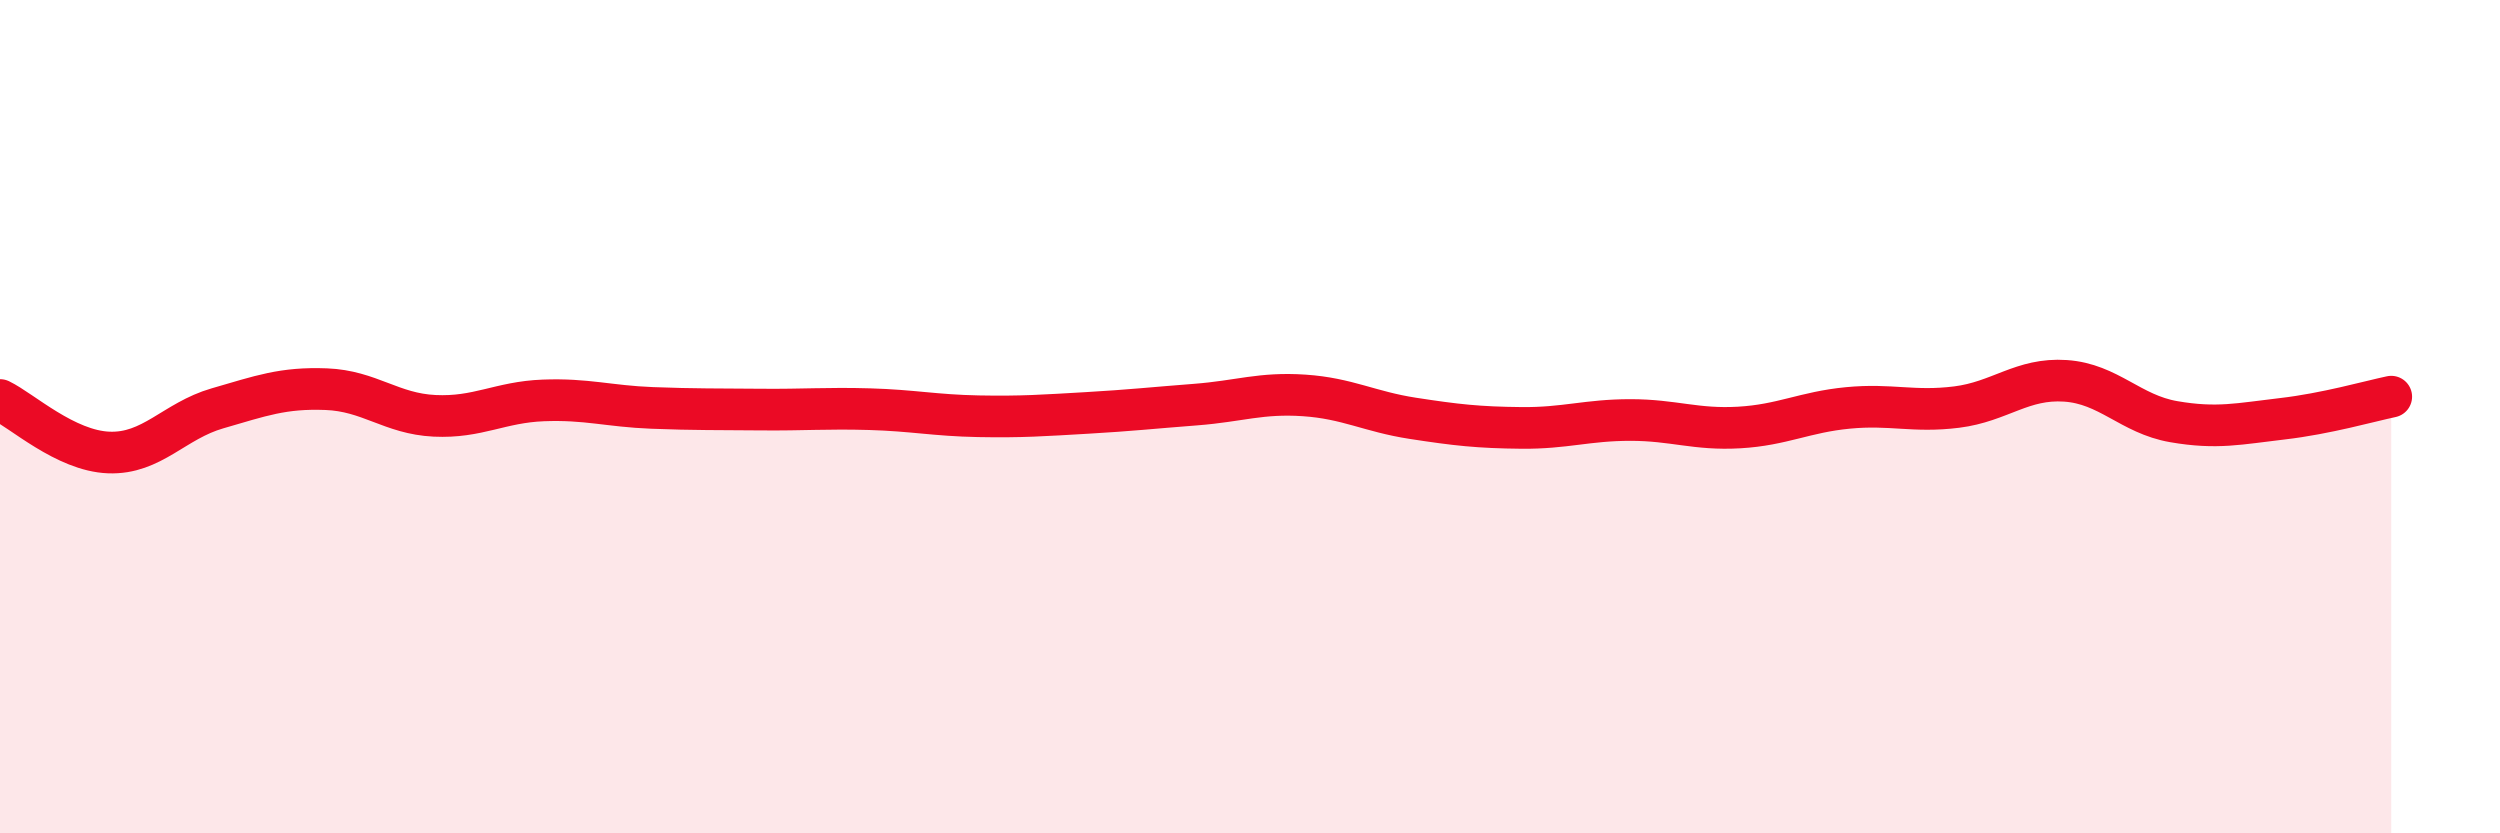 
    <svg width="60" height="20" viewBox="0 0 60 20" xmlns="http://www.w3.org/2000/svg">
      <path
        d="M 0,9.6 C 0.52,9.85 1.57,10.82 2.61,10.86 C 3.65,10.9 4.18,10.1 5.22,9.8 C 6.26,9.5 6.79,9.3 7.83,9.34 C 8.87,9.38 9.39,9.93 10.43,9.98 C 11.47,10.03 12,9.65 13.04,9.61 C 14.08,9.57 14.61,9.75 15.65,9.79 C 16.69,9.83 17.22,9.82 18.26,9.83 C 19.3,9.84 19.83,9.79 20.87,9.82 C 21.91,9.85 22.44,9.97 23.48,9.99 C 24.52,10.01 25.05,9.97 26.09,9.91 C 27.13,9.85 27.66,9.79 28.7,9.71 C 29.74,9.63 30.26,9.42 31.3,9.49 C 32.34,9.56 32.87,9.88 33.91,10.04 C 34.95,10.2 35.48,10.26 36.52,10.27 C 37.56,10.28 38.09,10.08 39.13,10.08 C 40.17,10.08 40.7,10.32 41.74,10.26 C 42.78,10.2 43.31,9.89 44.35,9.79 C 45.39,9.69 45.92,9.9 46.96,9.77 C 48,9.64 48.53,9.07 49.57,9.14 C 50.61,9.21 51.13,9.94 52.17,10.12 C 53.21,10.3 53.74,10.17 54.78,10.05 C 55.82,9.93 56.87,9.63 57.39,9.52L57.39 20L0 20Z"
        fill="#EB0A25"
        opacity="0.1"
        stroke-linecap="round"
        stroke-linejoin="round"
      />
      <path
        d="M 0,9.6 C 0.52,9.85 1.57,10.82 2.61,10.86 C 3.65,10.9 4.18,10.1 5.22,9.8 C 6.26,9.5 6.79,9.3 7.83,9.34 C 8.87,9.38 9.39,9.93 10.43,9.98 C 11.47,10.03 12,9.65 13.04,9.61 C 14.08,9.57 14.61,9.75 15.65,9.79 C 16.69,9.83 17.22,9.82 18.26,9.83 C 19.3,9.84 19.83,9.79 20.87,9.82 C 21.91,9.85 22.44,9.97 23.48,9.99 C 24.52,10.01 25.05,9.97 26.09,9.91 C 27.13,9.85 27.66,9.79 28.7,9.71 C 29.74,9.63 30.26,9.42 31.3,9.49 C 32.34,9.56 32.87,9.88 33.91,10.04 C 34.95,10.2 35.48,10.26 36.52,10.27 C 37.56,10.28 38.09,10.08 39.13,10.08 C 40.17,10.08 40.7,10.32 41.74,10.26 C 42.78,10.2 43.31,9.89 44.35,9.79 C 45.39,9.69 45.92,9.9 46.96,9.77 C 48,9.64 48.53,9.07 49.57,9.14 C 50.61,9.21 51.13,9.94 52.17,10.12 C 53.21,10.3 53.74,10.17 54.78,10.05 C 55.82,9.93 56.87,9.63 57.39,9.52"
        stroke="#EB0A25"
        stroke-width="1"
        fill="none"
        stroke-linecap="round"
        stroke-linejoin="round"
      />
    </svg>
  
